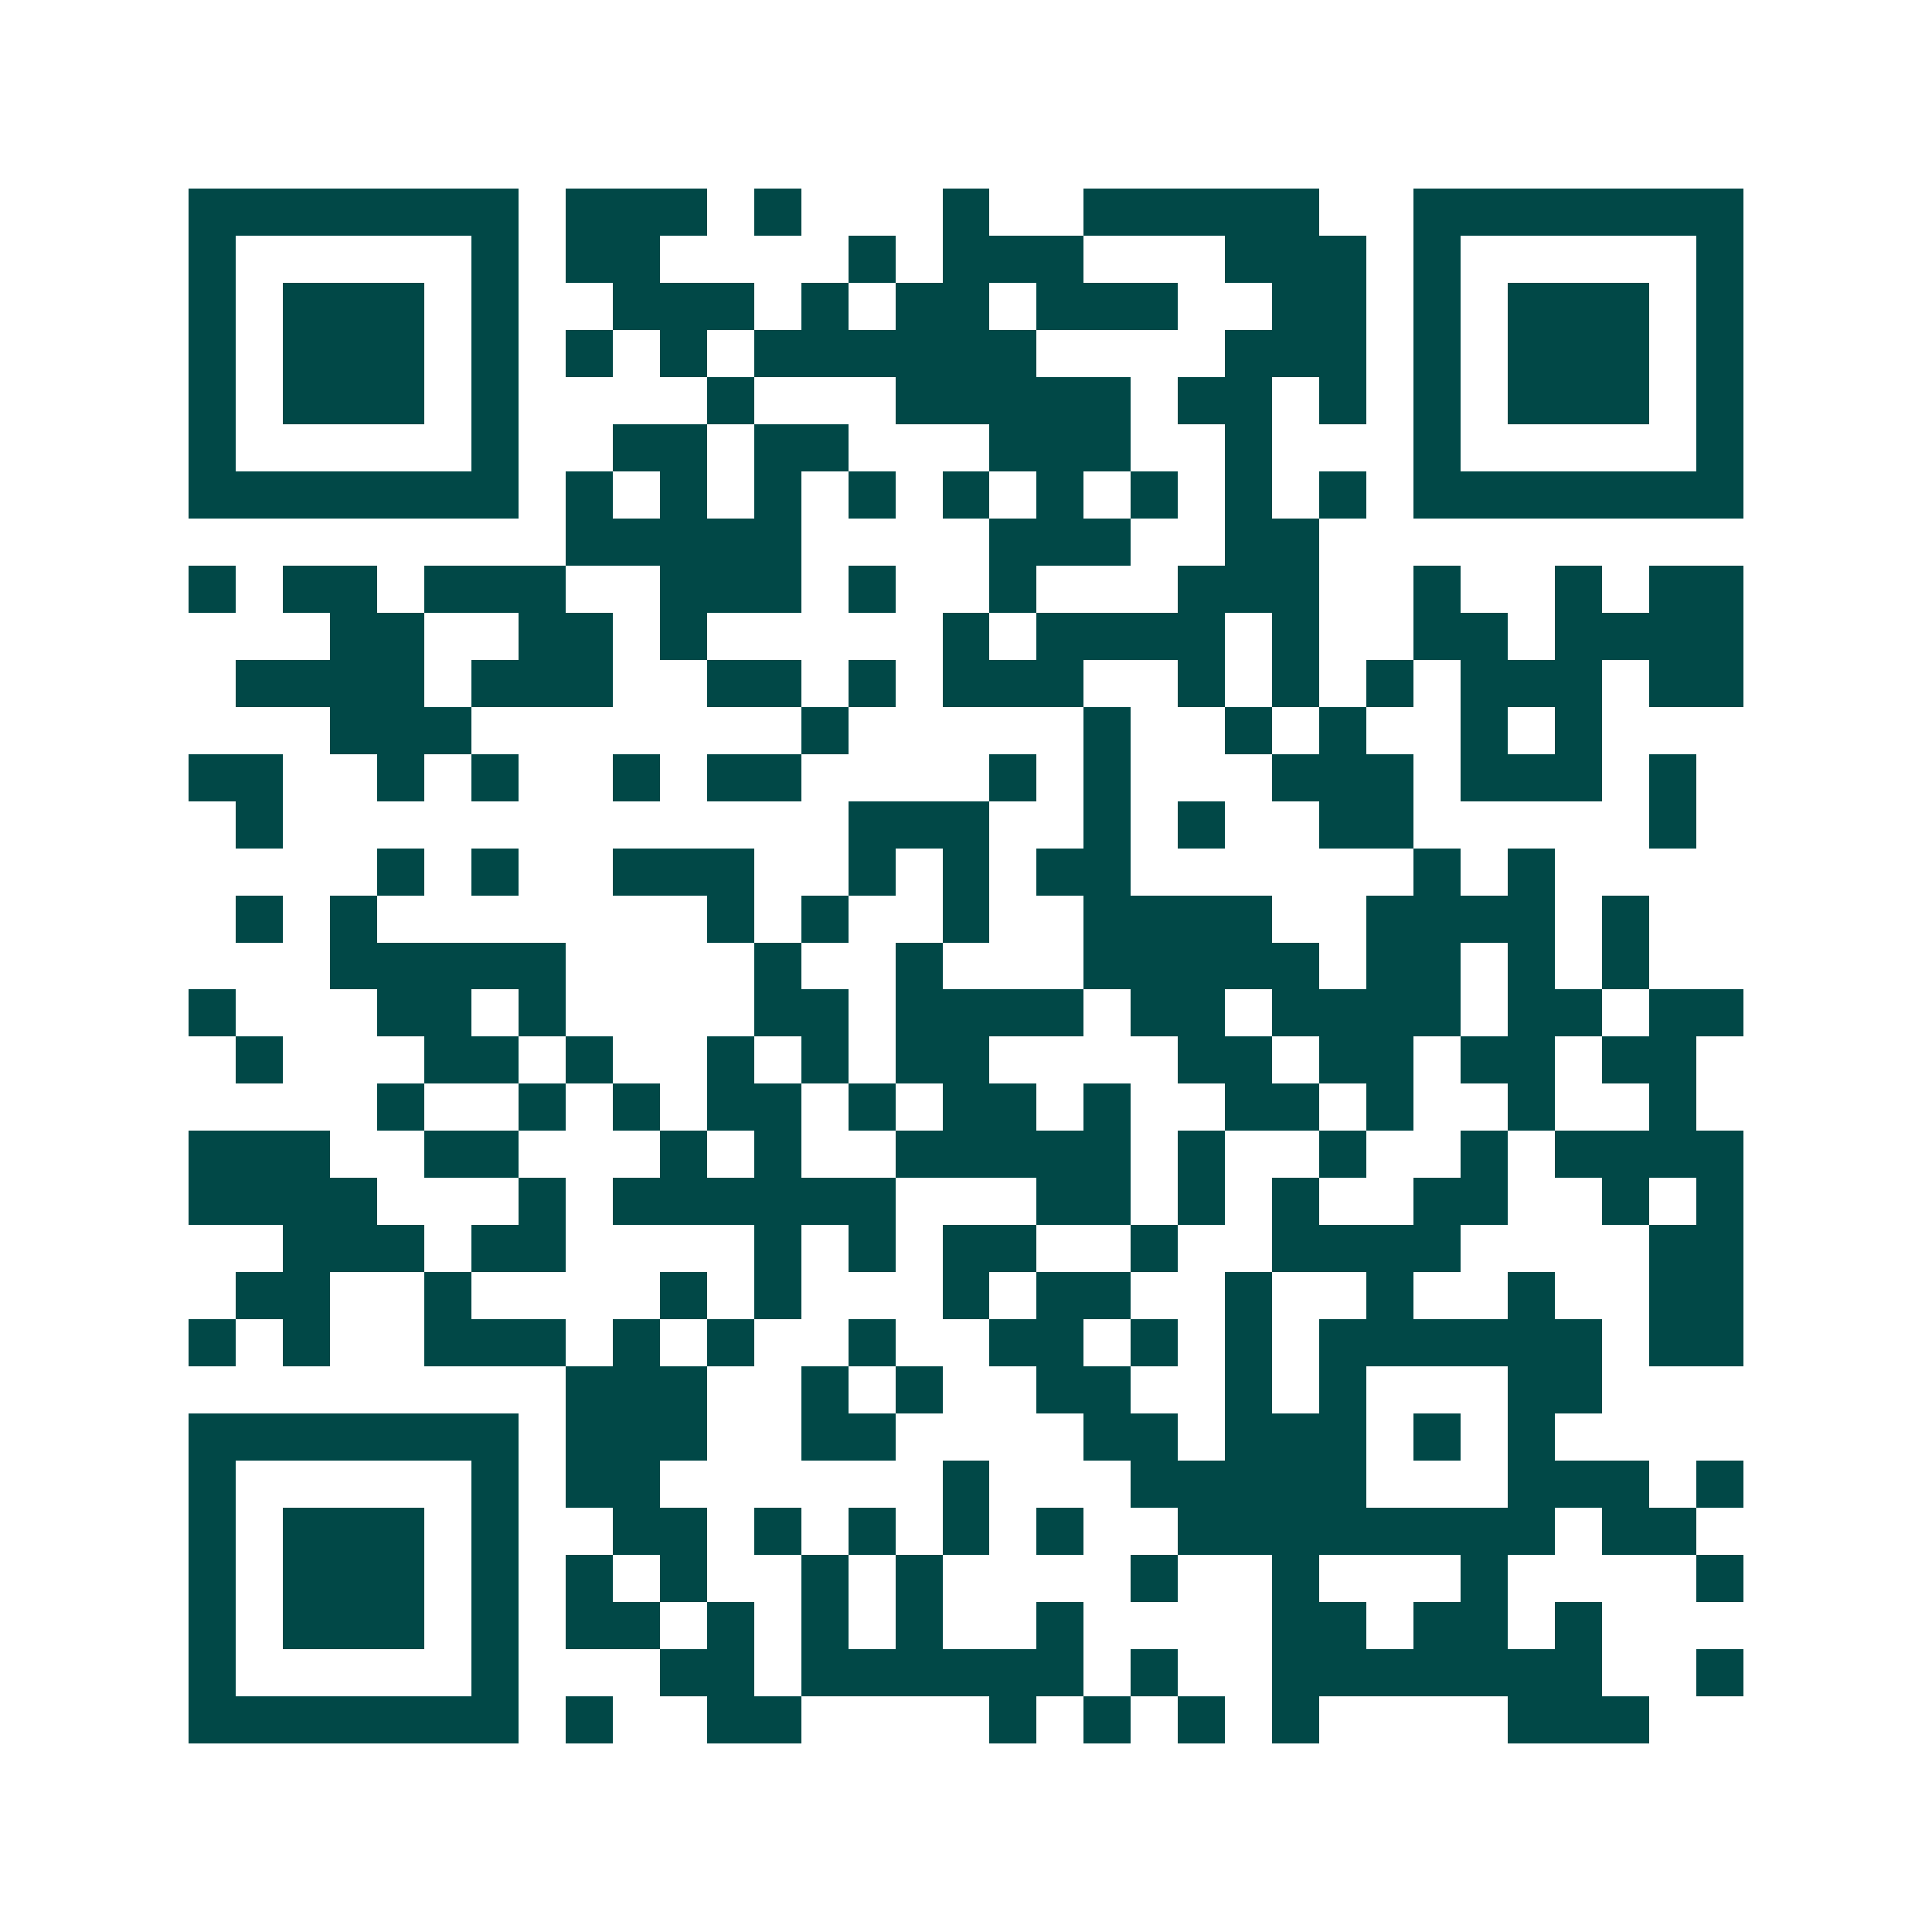<svg xmlns="http://www.w3.org/2000/svg" width="200" height="200" viewBox="0 0 41 41" shape-rendering="crispEdges"><path fill="#ffffff" d="M0 0h41v41H0z"/><path stroke="#014847" d="M4 4.5h7m1 0h3m1 0h1m3 0h1m2 0h5m2 0h7M4 5.5h1m5 0h1m1 0h2m4 0h1m1 0h3m3 0h3m1 0h1m5 0h1M4 6.5h1m1 0h3m1 0h1m2 0h3m1 0h1m1 0h2m1 0h3m2 0h2m1 0h1m1 0h3m1 0h1M4 7.5h1m1 0h3m1 0h1m1 0h1m1 0h1m1 0h6m4 0h3m1 0h1m1 0h3m1 0h1M4 8.5h1m1 0h3m1 0h1m4 0h1m3 0h5m1 0h2m1 0h1m1 0h1m1 0h3m1 0h1M4 9.5h1m5 0h1m2 0h2m1 0h2m3 0h3m2 0h1m3 0h1m5 0h1M4 10.5h7m1 0h1m1 0h1m1 0h1m1 0h1m1 0h1m1 0h1m1 0h1m1 0h1m1 0h1m1 0h7M12 11.5h5m4 0h3m2 0h2M4 12.5h1m1 0h2m1 0h3m2 0h3m1 0h1m2 0h1m3 0h3m2 0h1m2 0h1m1 0h2M7 13.5h2m2 0h2m1 0h1m5 0h1m1 0h4m1 0h1m2 0h2m1 0h4M5 14.5h4m1 0h3m2 0h2m1 0h1m1 0h3m2 0h1m1 0h1m1 0h1m1 0h3m1 0h2M7 15.5h3m7 0h1m5 0h1m2 0h1m1 0h1m2 0h1m1 0h1M4 16.5h2m2 0h1m1 0h1m2 0h1m1 0h2m4 0h1m1 0h1m3 0h3m1 0h3m1 0h1M5 17.5h1m12 0h3m2 0h1m1 0h1m2 0h2m5 0h1M8 18.5h1m1 0h1m2 0h3m2 0h1m1 0h1m1 0h2m6 0h1m1 0h1M5 19.5h1m1 0h1m7 0h1m1 0h1m2 0h1m2 0h4m2 0h4m1 0h1M7 20.5h5m4 0h1m2 0h1m3 0h5m1 0h2m1 0h1m1 0h1M4 21.5h1m3 0h2m1 0h1m4 0h2m1 0h4m1 0h2m1 0h4m1 0h2m1 0h2M5 22.5h1m3 0h2m1 0h1m2 0h1m1 0h1m1 0h2m4 0h2m1 0h2m1 0h2m1 0h2M8 23.5h1m2 0h1m1 0h1m1 0h2m1 0h1m1 0h2m1 0h1m2 0h2m1 0h1m2 0h1m2 0h1M4 24.5h3m2 0h2m3 0h1m1 0h1m2 0h5m1 0h1m2 0h1m2 0h1m1 0h4M4 25.5h4m3 0h1m1 0h6m3 0h2m1 0h1m1 0h1m2 0h2m2 0h1m1 0h1M6 26.5h3m1 0h2m4 0h1m1 0h1m1 0h2m2 0h1m2 0h4m4 0h2M5 27.5h2m2 0h1m4 0h1m1 0h1m3 0h1m1 0h2m2 0h1m2 0h1m2 0h1m2 0h2M4 28.5h1m1 0h1m2 0h3m1 0h1m1 0h1m2 0h1m2 0h2m1 0h1m1 0h1m1 0h6m1 0h2M12 29.5h3m2 0h1m1 0h1m2 0h2m2 0h1m1 0h1m3 0h2M4 30.5h7m1 0h3m2 0h2m4 0h2m1 0h3m1 0h1m1 0h1M4 31.5h1m5 0h1m1 0h2m6 0h1m3 0h5m3 0h3m1 0h1M4 32.5h1m1 0h3m1 0h1m2 0h2m1 0h1m1 0h1m1 0h1m1 0h1m2 0h8m1 0h2M4 33.5h1m1 0h3m1 0h1m1 0h1m1 0h1m2 0h1m1 0h1m4 0h1m2 0h1m3 0h1m4 0h1M4 34.5h1m1 0h3m1 0h1m1 0h2m1 0h1m1 0h1m1 0h1m2 0h1m4 0h2m1 0h2m1 0h1M4 35.5h1m5 0h1m3 0h2m1 0h6m1 0h1m2 0h7m2 0h1M4 36.5h7m1 0h1m2 0h2m4 0h1m1 0h1m1 0h1m1 0h1m4 0h3"/></svg>
